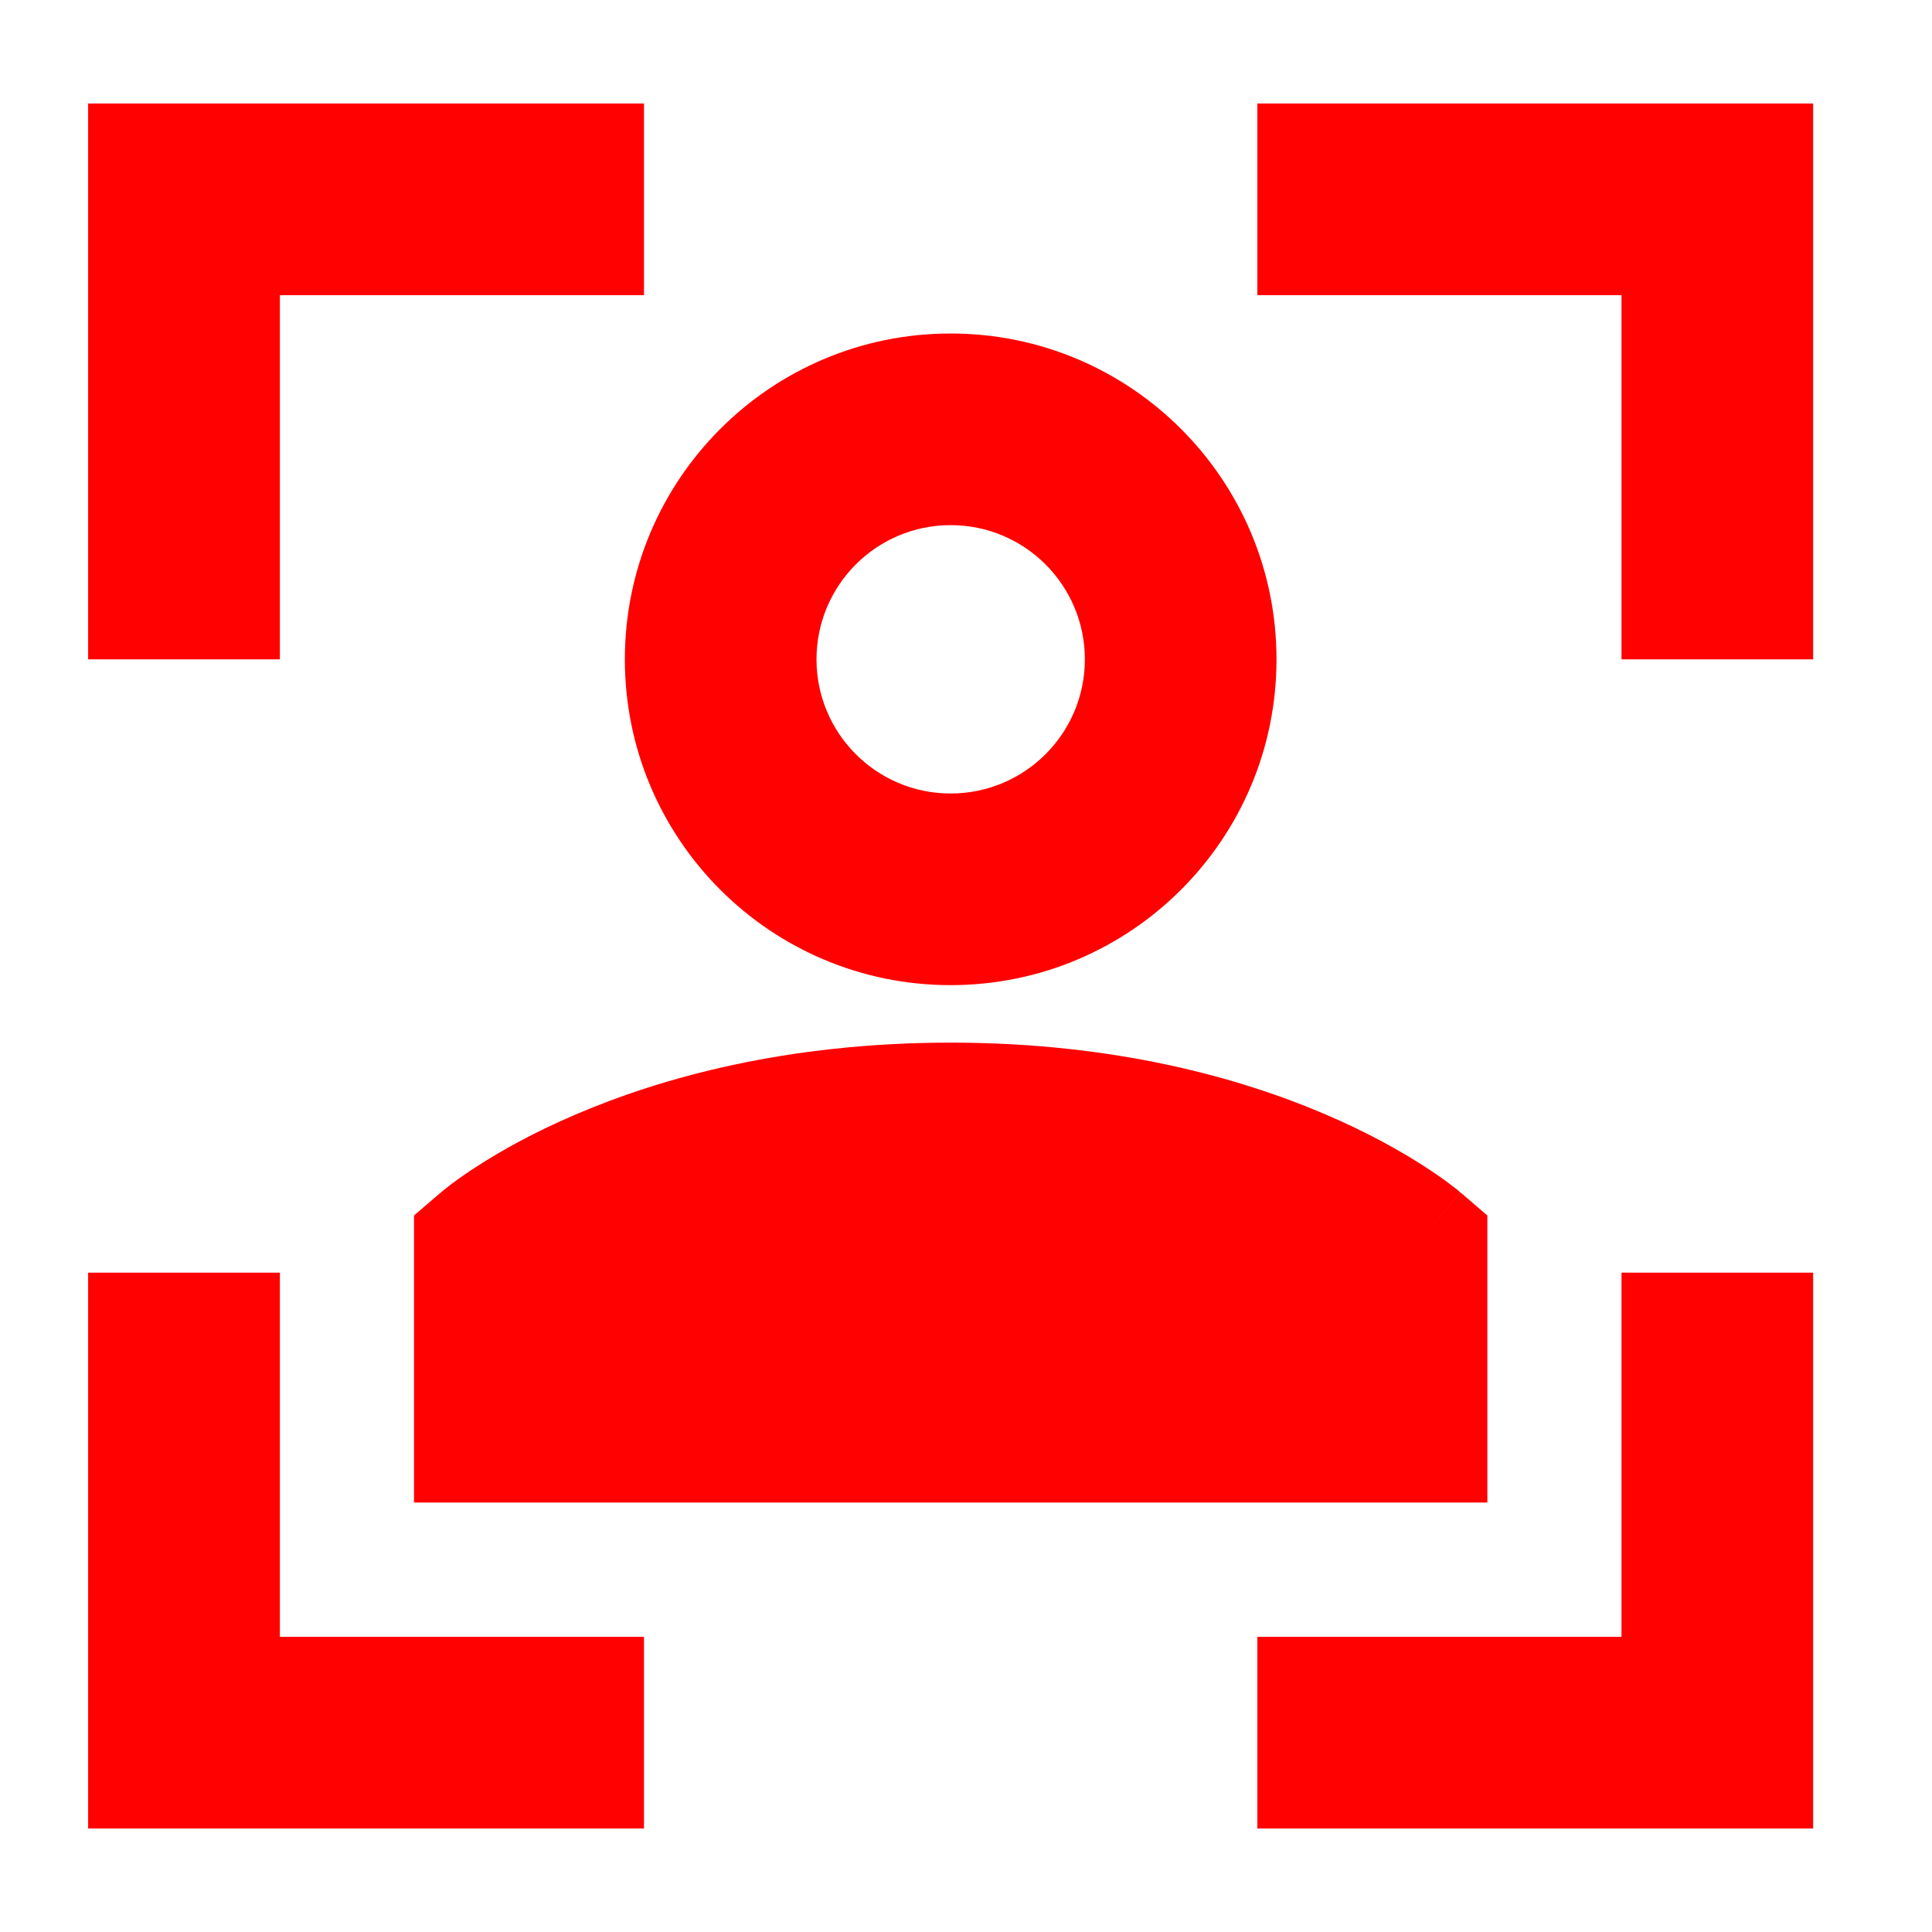 <?xml version="1.0" encoding="UTF-8"?> <svg xmlns="http://www.w3.org/2000/svg" width="21" height="21" viewBox="0 0 21 21" fill="none"><g clip-path="url(#clip0_8817_5760)"><path fill-rule="evenodd" clip-rule="evenodd" d="M0.958 1.125H7V3.208H3.042V7.167H0.958V1.125ZM17.625 3.208H13.667V1.125H19.708V7.167H17.625V3.208ZM17.625 13.833V17.792H13.667V19.875H19.708V13.833H17.625ZM3.042 17.792V13.833H0.958V19.875H7V17.792H3.042ZM4.792 12.962C4.791 12.962 4.791 12.962 5.333 13.595L4.791 12.962L4.5 13.212V13.595V15.499V16.332H16.167V13.212L15.876 12.962L15.333 13.595C15.876 12.962 15.875 12.962 15.875 12.962L15.874 12.961L15.873 12.96L15.869 12.957L15.861 12.95C15.854 12.944 15.846 12.937 15.836 12.929C15.816 12.913 15.789 12.892 15.755 12.867C15.688 12.816 15.593 12.749 15.471 12.671C15.228 12.514 14.874 12.313 14.412 12.115C13.484 11.717 12.122 11.333 10.333 11.333C8.544 11.333 7.183 11.717 6.255 12.115C5.792 12.313 5.439 12.514 5.195 12.671C5.073 12.749 4.979 12.816 4.911 12.867C4.878 12.892 4.851 12.913 4.831 12.929C4.821 12.937 4.812 12.944 4.806 12.95L4.797 12.957L4.794 12.96L4.792 12.961L4.792 12.962ZM8.875 7.167C8.875 6.361 9.528 5.708 10.333 5.708C11.139 5.708 11.792 6.361 11.792 7.167C11.792 7.972 11.139 8.625 10.333 8.625C9.528 8.625 8.875 7.972 8.875 7.167ZM10.333 3.625C8.377 3.625 6.792 5.211 6.792 7.167C6.792 9.123 8.377 10.708 10.333 10.708C12.289 10.708 13.875 9.123 13.875 7.167C13.875 5.211 12.289 3.625 10.333 3.625Z" fill="#FF0100"></path></g><defs><clipPath id="clip0_8817_5760"><rect width="20" height="20" fill="white" transform="translate(0.333 0.5)"></rect></clipPath></defs></svg> 